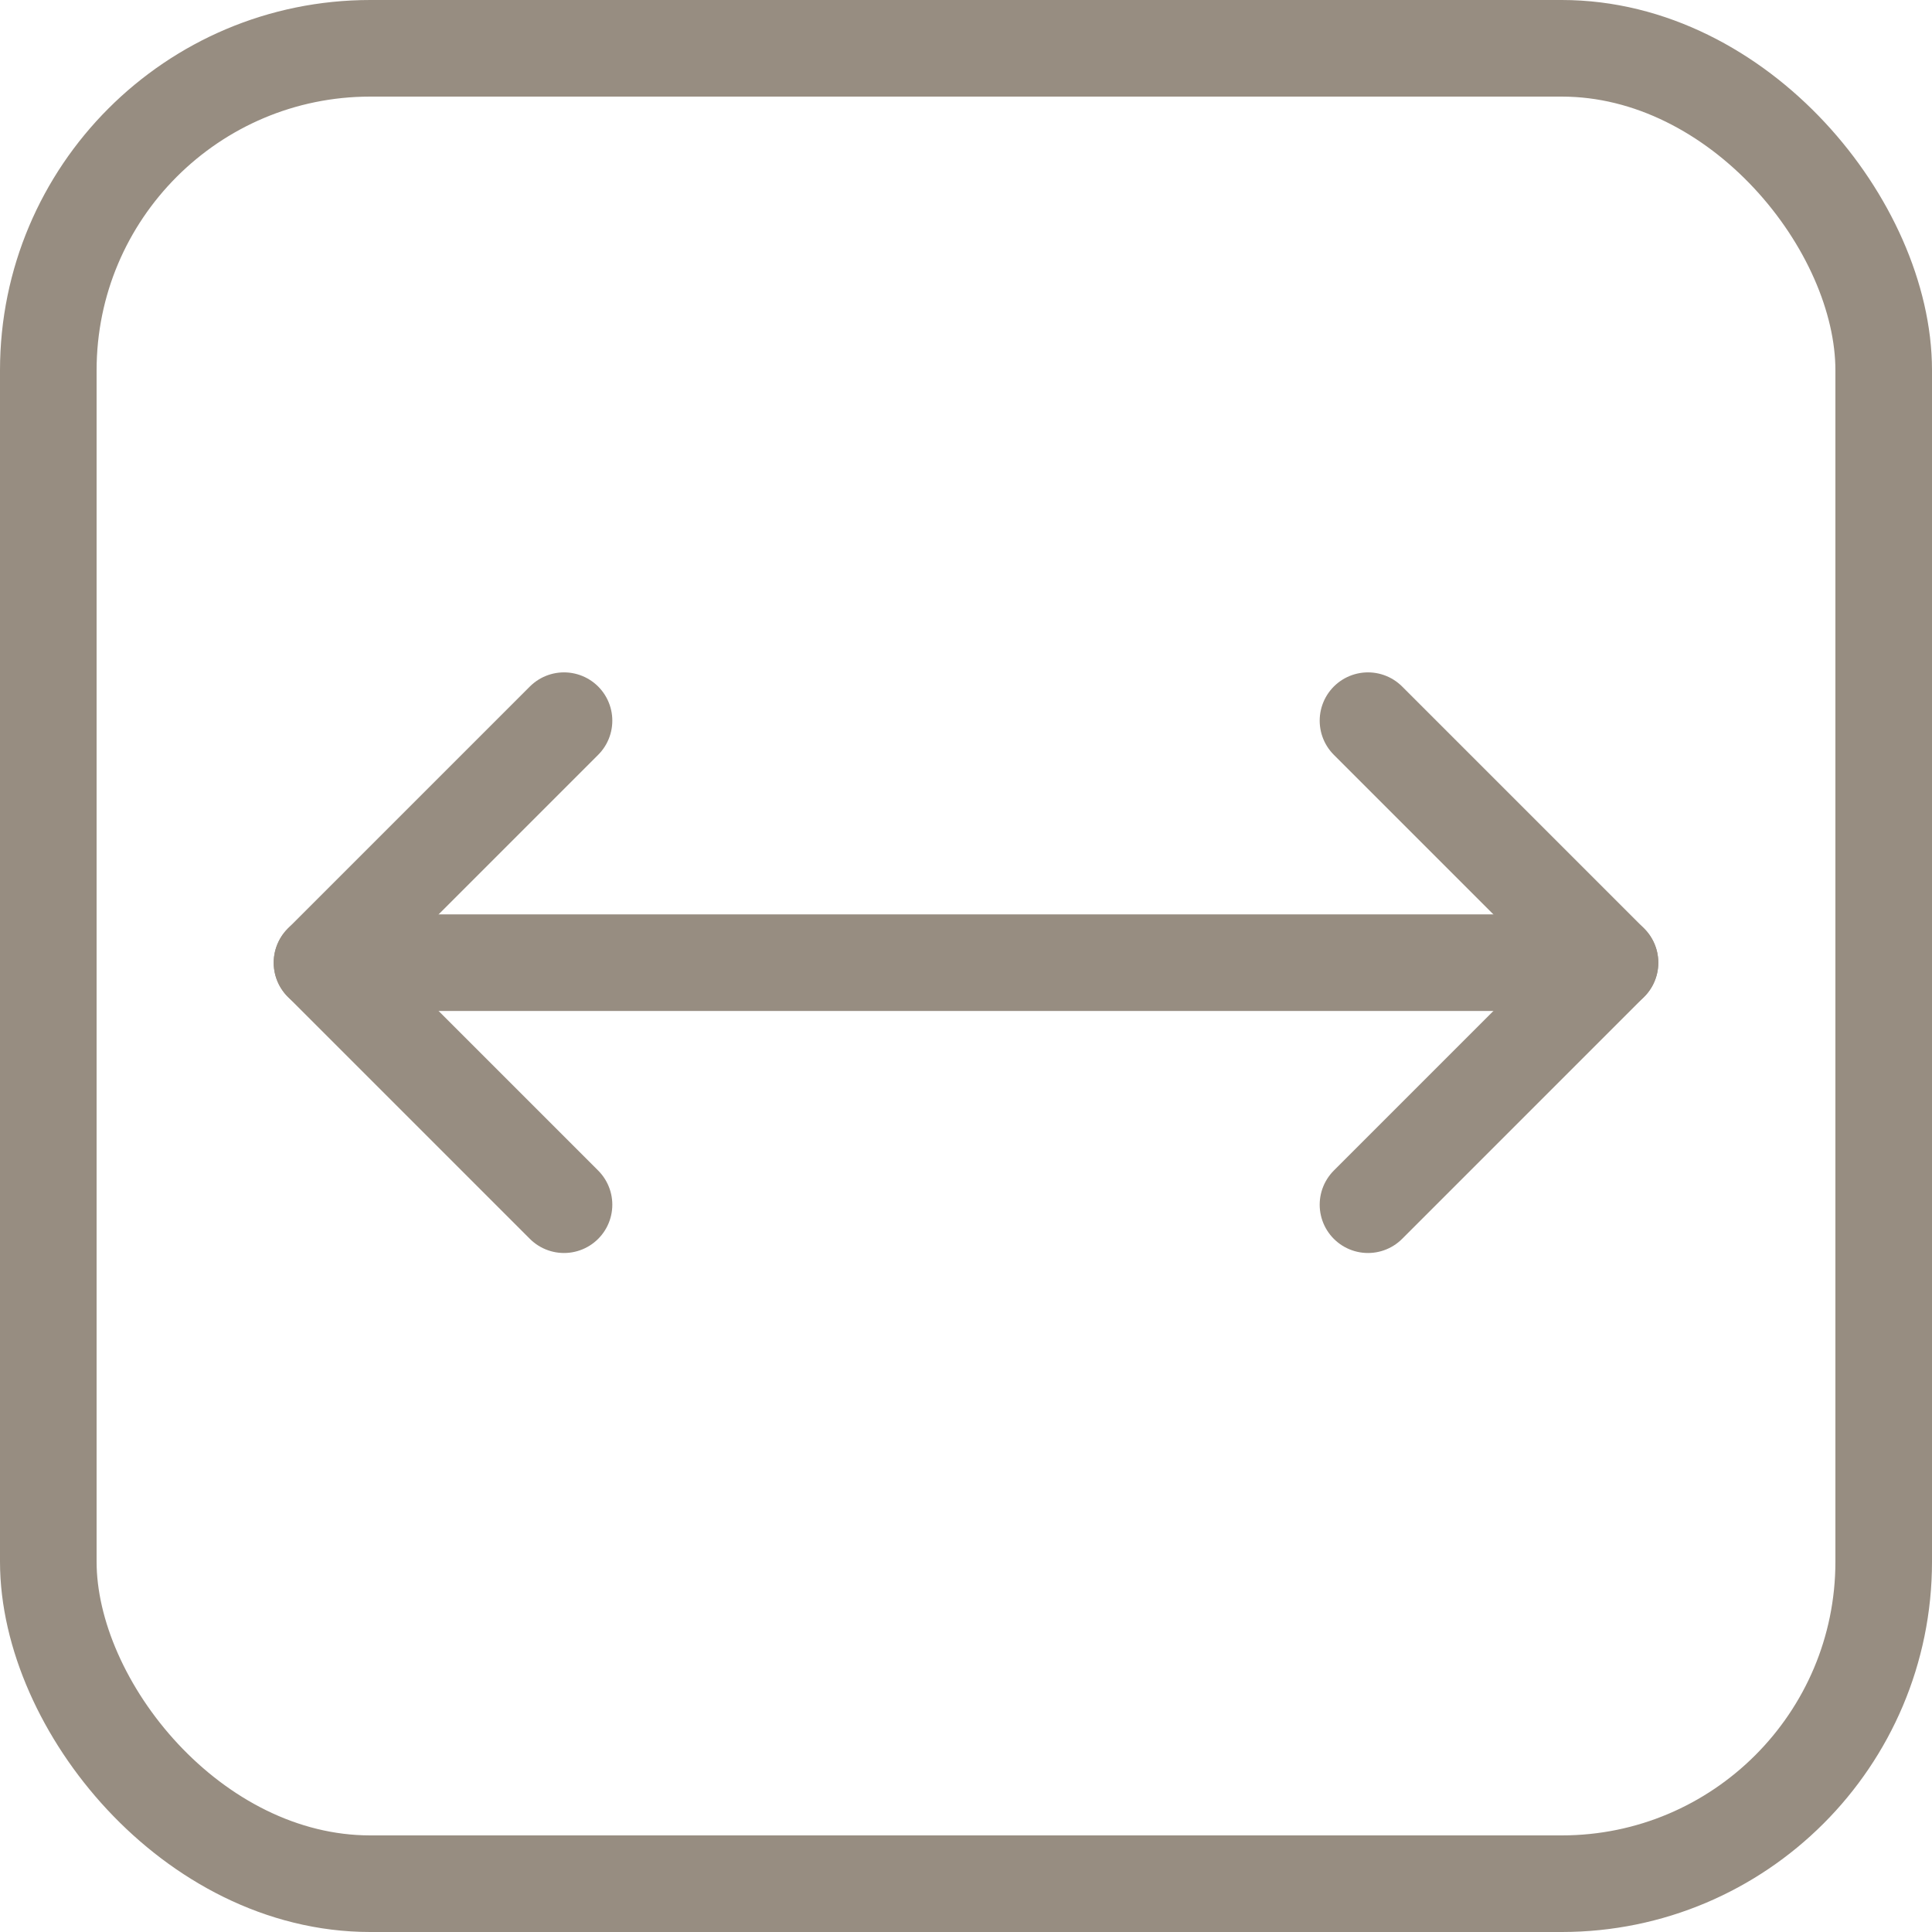 <?xml version="1.0" encoding="UTF-8"?>
<svg width="60px" height="60px" viewBox="0 0 60 60" version="1.1" xmlns="http://www.w3.org/2000/svg" xmlns:xlink="http://www.w3.org/1999/xlink">
    <!-- Generator: sketchtool 57.1 (101010) - https://sketch.com -->
    <title>FF7BB1CF-5265-4DDC-AB84-AD927E00E022</title>
    <desc>Created with sketchtool.</desc>
    <g id="Desktop" stroke="none" stroke-width="1" fill="none" fill-rule="evenodd">
        <g id="T---Pot" transform="translate(-1215, -1138)" stroke="#978D81" stroke-width="3">
            <g id="ic_Length" transform="translate(1215, 1138)">
                <rect id="Rectangle" x="1.5" y="1.5" width="57" height="57" rx="10"></rect>
                <g id="Group-5" transform="translate(10, 22.381)" stroke-linecap="round" stroke-linejoin="round">
                    <path d="M0,7.516 L40,7.516" id="Stroke-3"></path>
                    <polyline id="Stroke-5" points="7.516 15.032 9.52380962e-05 7.516 7.516 -1.7408297e-13"></polyline>
                    <polyline id="Stroke-7" points="32.484 15.032 40 7.516 32.484 -1.7408297e-13"></polyline>
                </g>
            </g>
        </g>
    </g>
</svg>